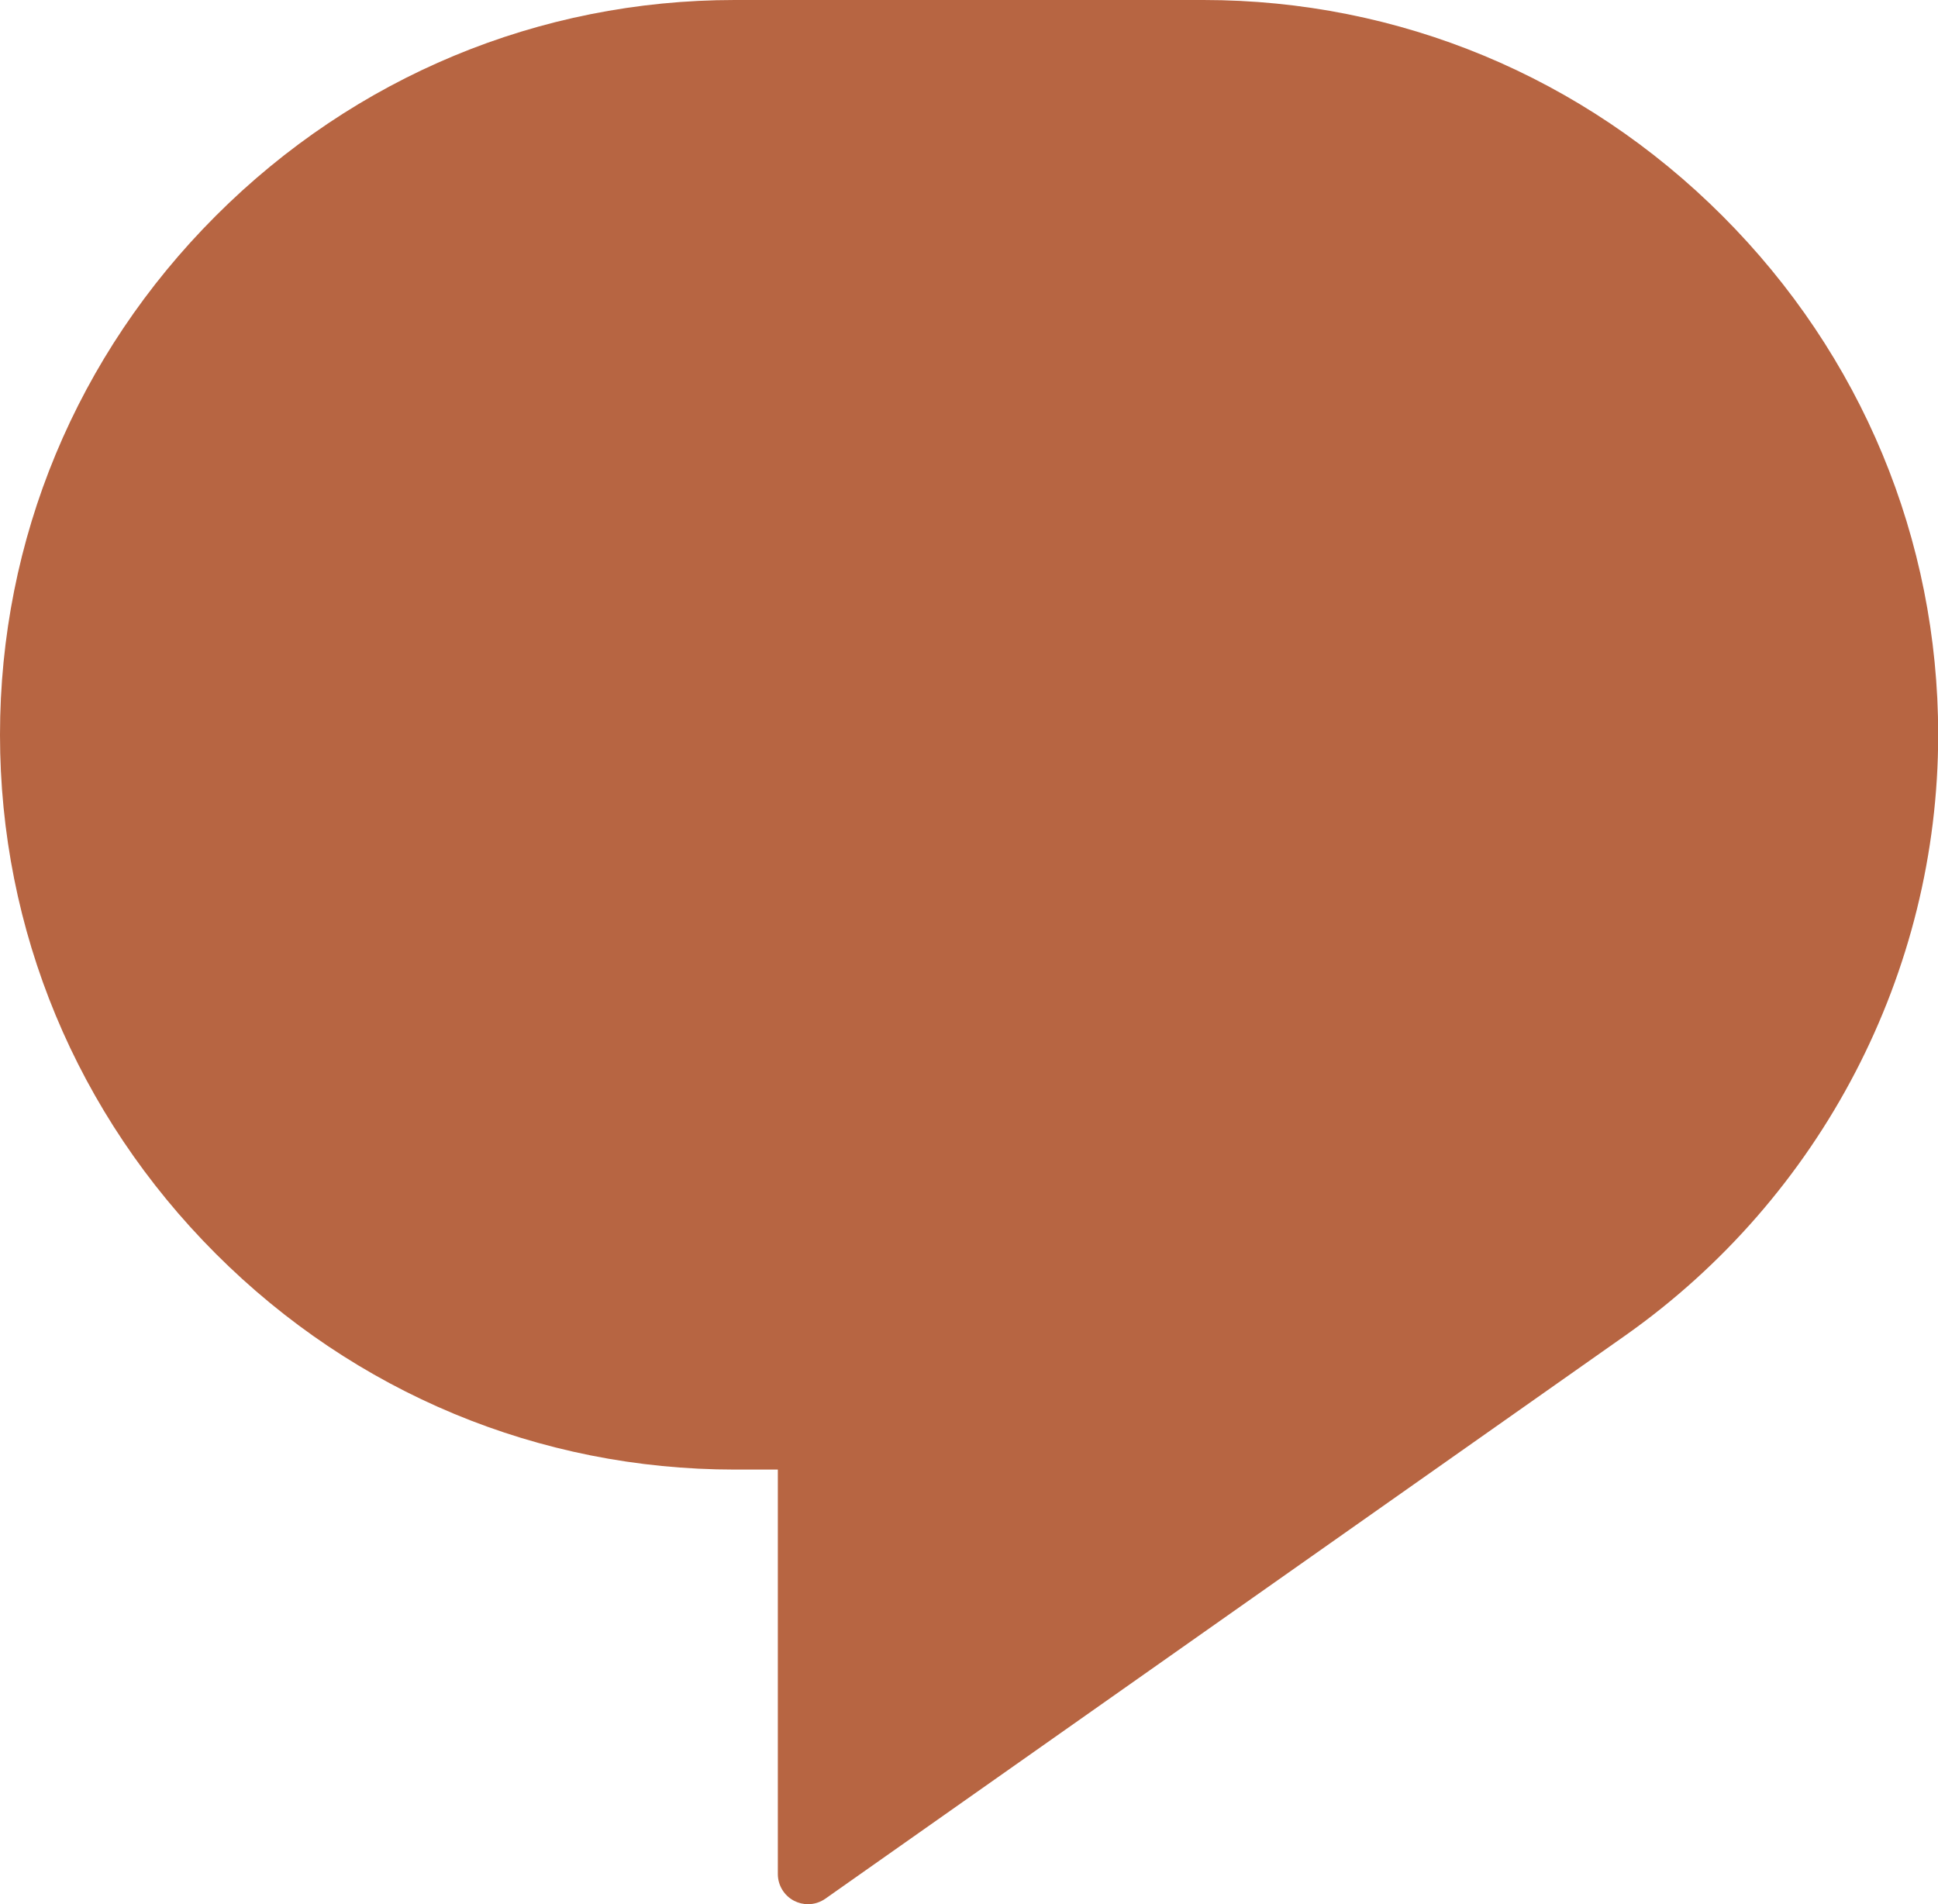 <?xml version="1.0" encoding="UTF-8" standalone="no"?><svg xmlns="http://www.w3.org/2000/svg" xmlns:xlink="http://www.w3.org/1999/xlink" fill="#b76542" height="473.6" preserveAspectRatio="xMidYMid meet" version="1" viewBox="0.0 0.0 482.0 473.6" width="482" zoomAndPan="magnify"><g id="change1_1"><path d="M428.372,53.673C393.761,19.062,347.924,0,299.307,0H182.738 C134.12,0,88.284,19.062,53.673,53.673S0,134.121,0,182.738 c0,48.617,19.062,94.454,53.673,129.065s80.448,53.673,129.065,53.673h10.718v100.588 c0,2.8,1.56,5.367,4.045,6.657c1.087,0.564,2.272,0.843,3.454,0.843 c1.518,0,3.03-0.461,4.318-1.367l199.082-140.156 c0.003-0.002,0.006-0.005,0.009-0.007c0.001-0.001,0.002-0.001,0.003-0.002 c48.64-34.385,77.679-90.195,77.679-149.294 C482.045,134.121,462.983,88.284,428.372,53.673z" fill="inherit"/></g></svg>